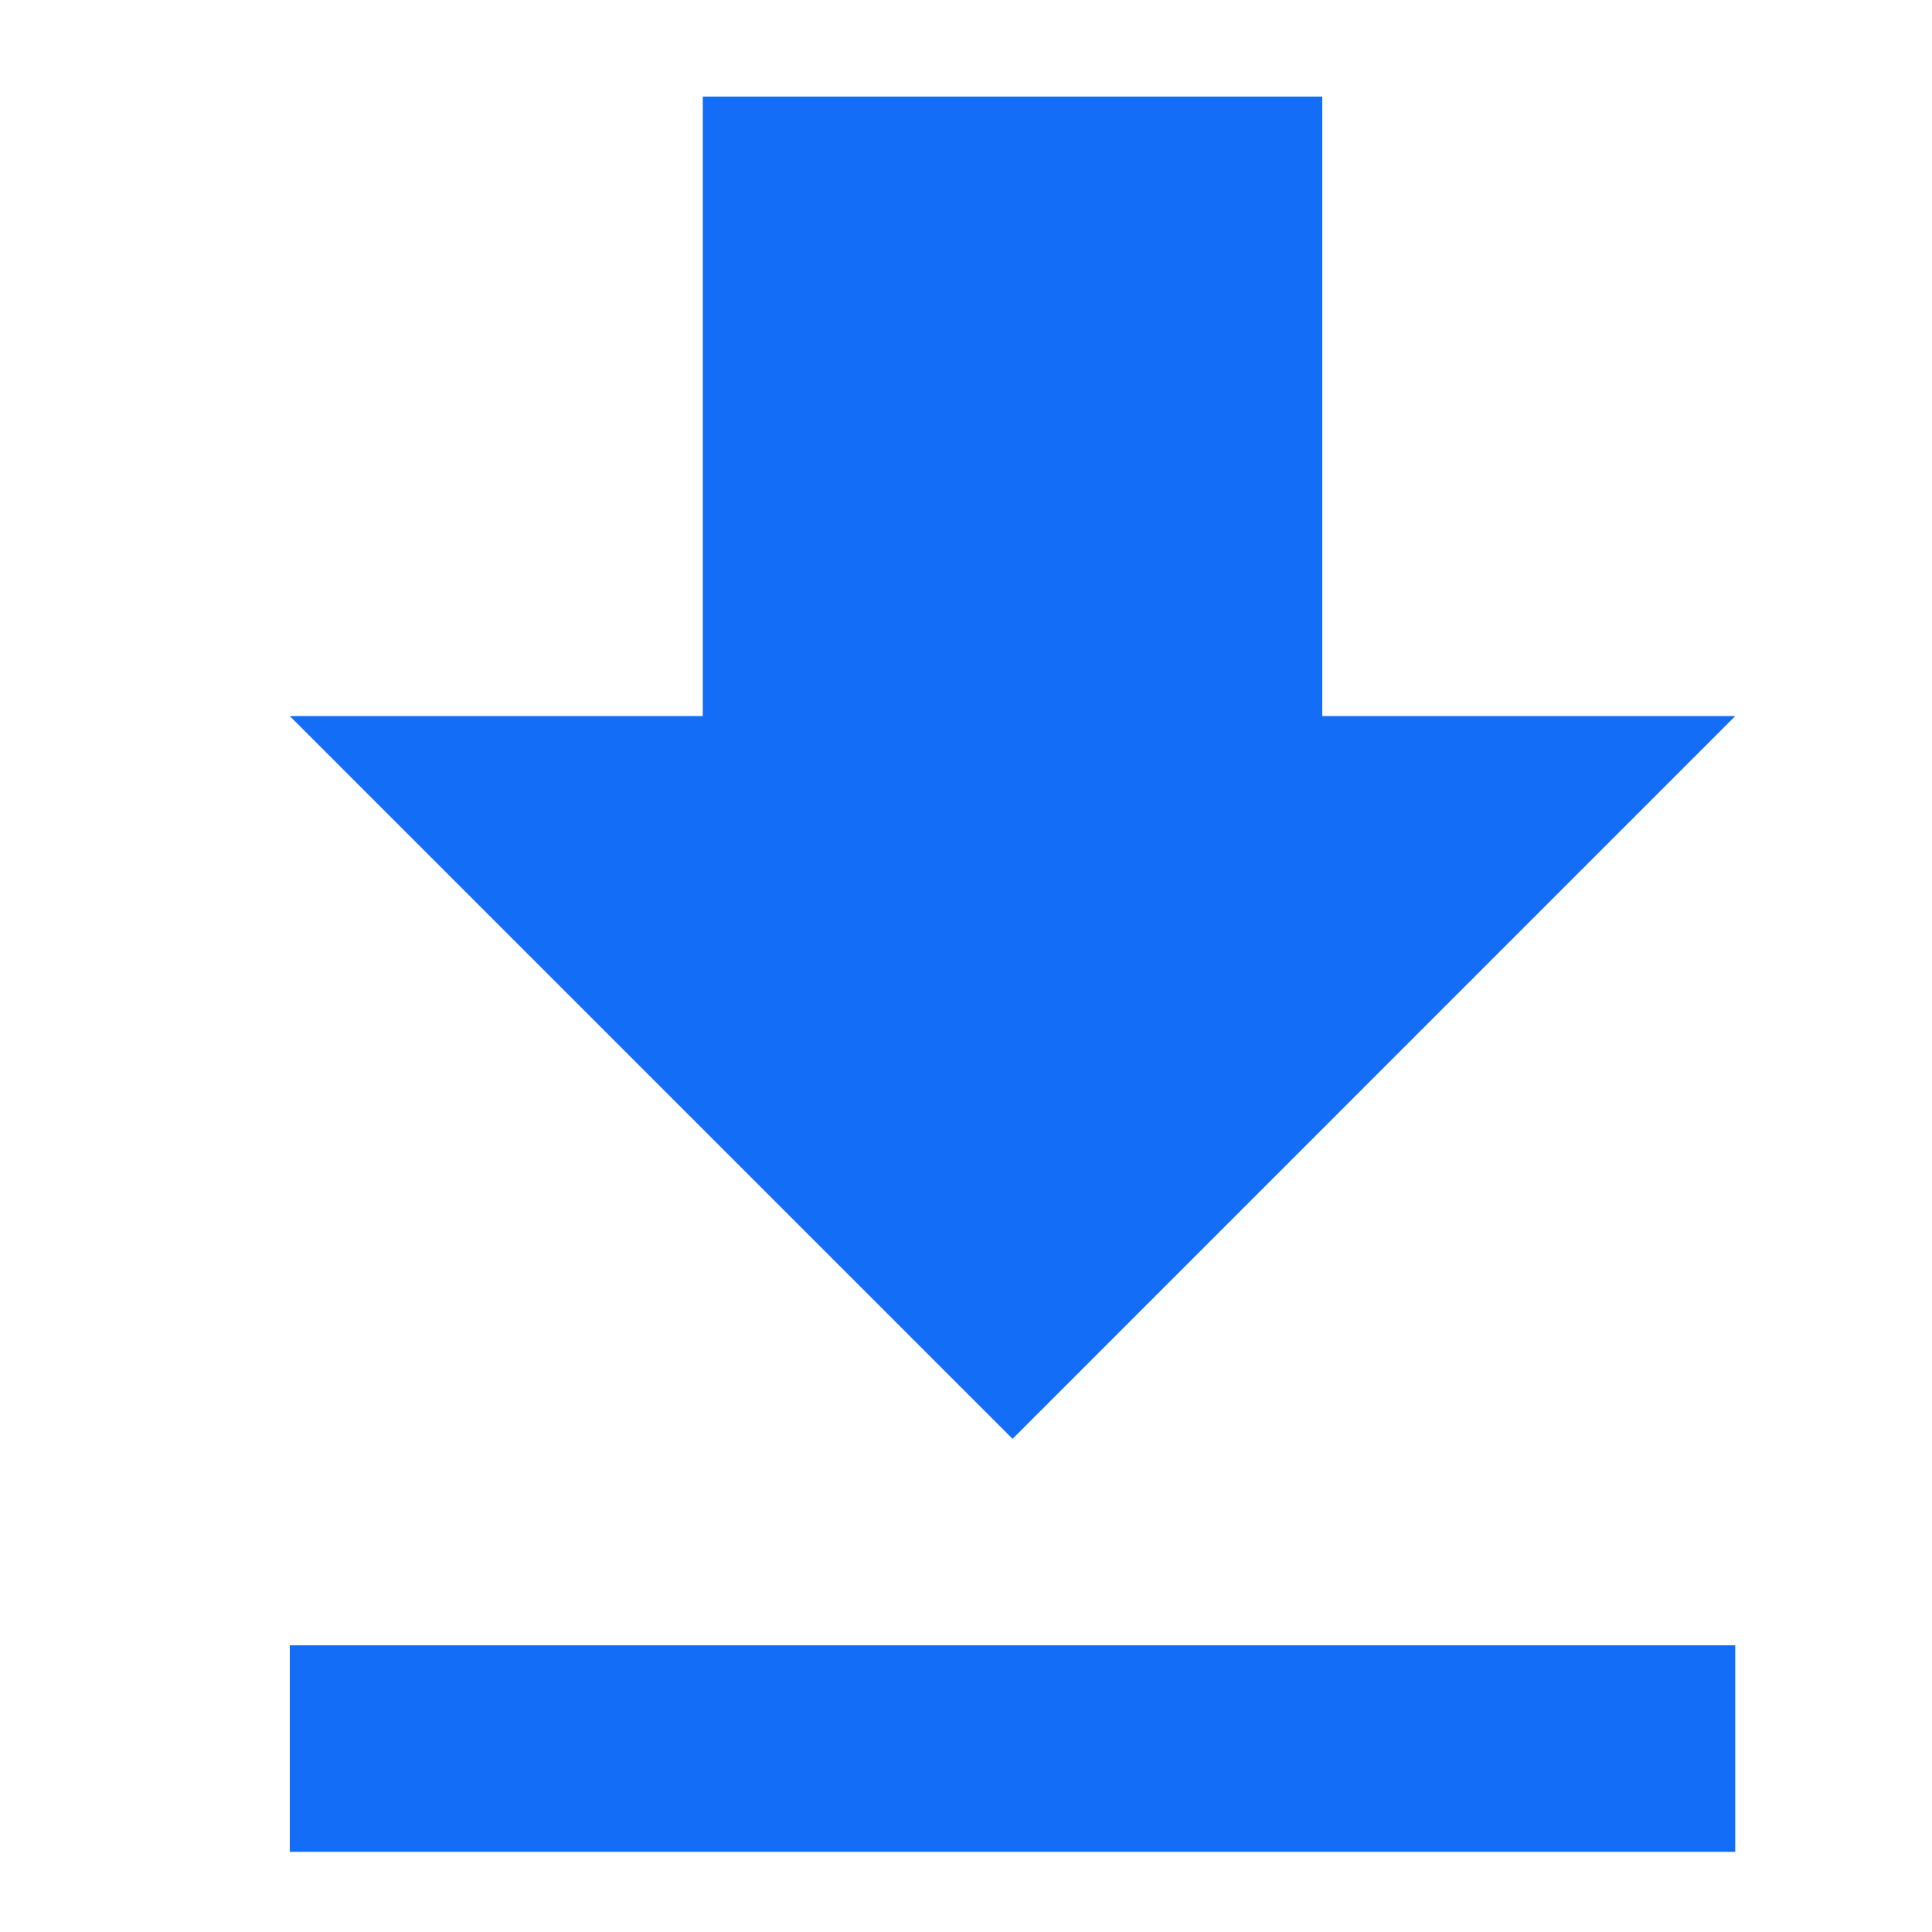 <svg width="20" height="20" viewBox="0 0 20 20" fill="none" xmlns="http://www.w3.org/2000/svg">
<path d="M3 19.17H17.963V17.032H3V19.17ZM17.963 7.413H13.688V1H7.275V7.413H3L10.482 14.895L17.963 7.413Z" fill="#136DF7"/>
</svg>
